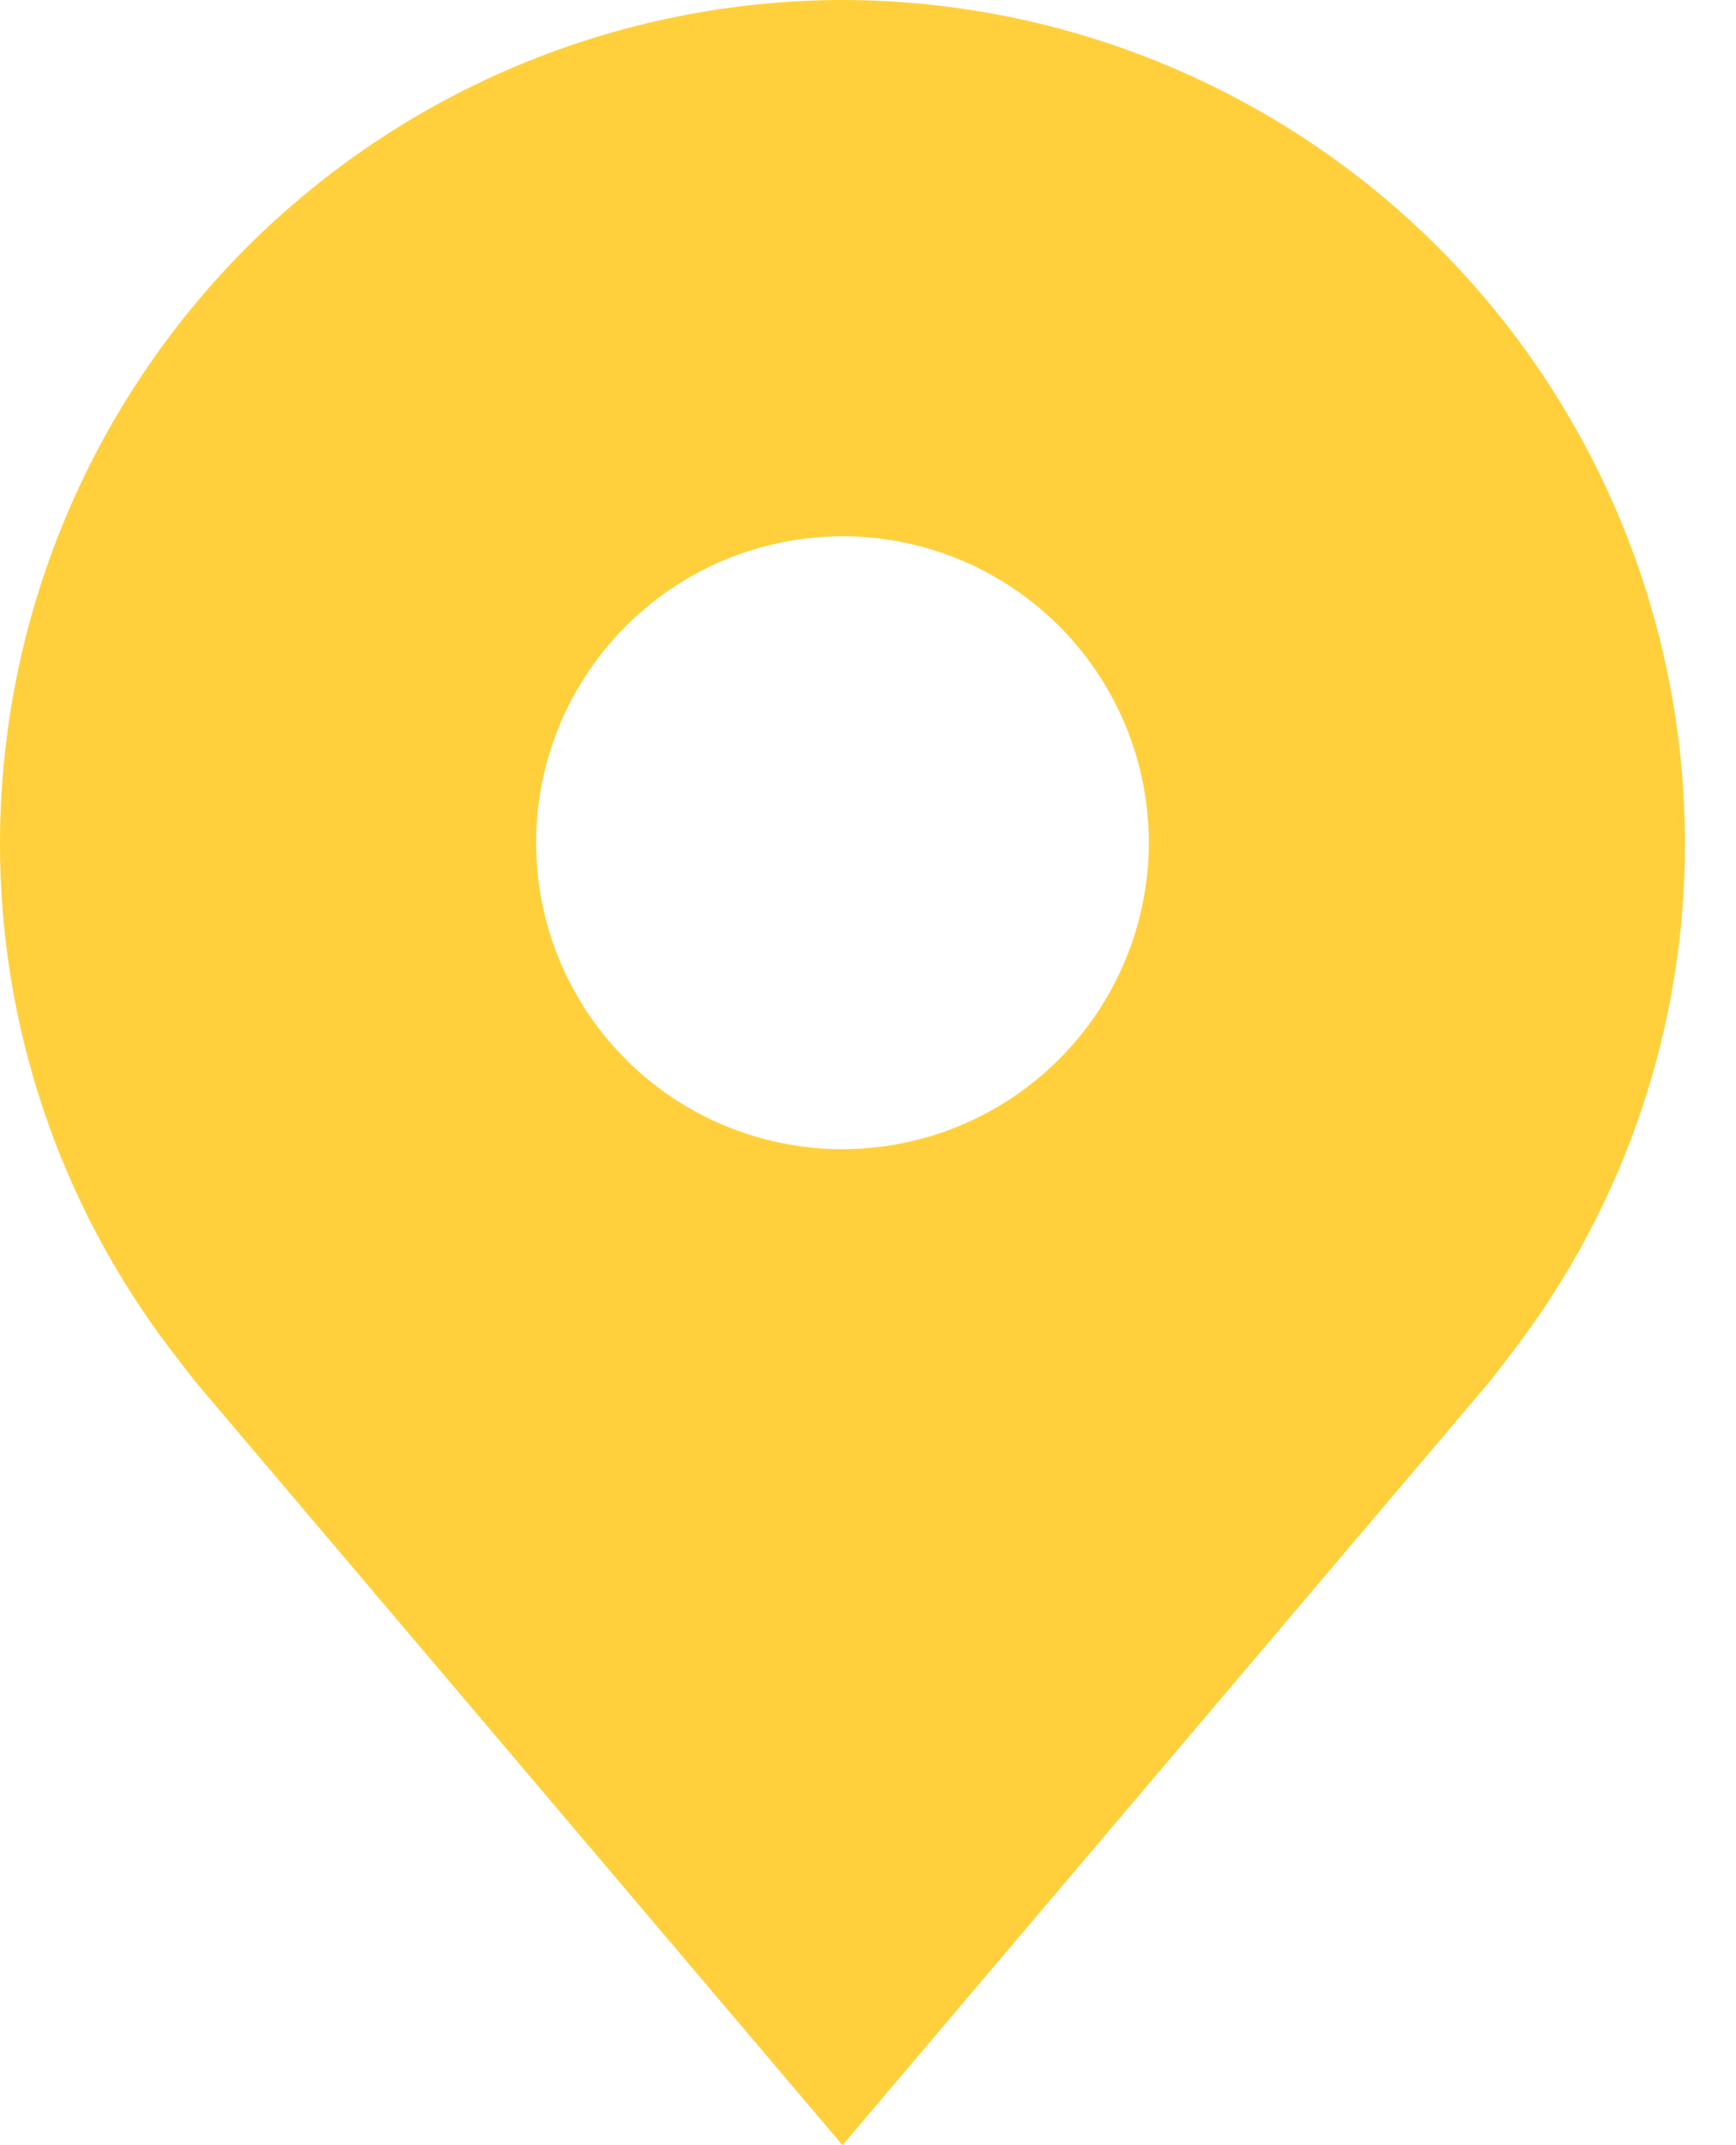 <svg width="17" height="21" viewBox="0 0 17 21" fill="none" xmlns="http://www.w3.org/2000/svg">
<path id="Vector" d="M8.25 0C6.063 0.003 3.966 0.873 2.419 2.419C0.873 3.966 0.003 6.063 8.77716e-06 8.25C-0.003 10.037 0.581 11.776 1.662 13.2C1.662 13.2 1.887 13.496 1.924 13.539L8.25 21L14.579 13.535C14.612 13.495 14.838 13.2 14.838 13.2L14.839 13.198C15.919 11.775 16.503 10.037 16.5 8.25C16.497 6.063 15.627 3.966 14.081 2.419C12.534 0.873 10.437 0.003 8.25 0ZM8.25 11.25C7.657 11.25 7.077 11.074 6.583 10.744C6.09 10.415 5.705 9.946 5.478 9.398C5.251 8.85 5.192 8.247 5.308 7.665C5.423 7.083 5.709 6.548 6.129 6.129C6.548 5.709 7.083 5.423 7.665 5.308C8.247 5.192 8.85 5.251 9.398 5.478C9.946 5.705 10.415 6.09 10.744 6.583C11.074 7.077 11.25 7.657 11.25 8.25C11.249 9.045 10.933 9.808 10.37 10.37C9.808 10.933 9.045 11.249 8.25 11.25Z" fill="#FFD03C"/>
</svg>
